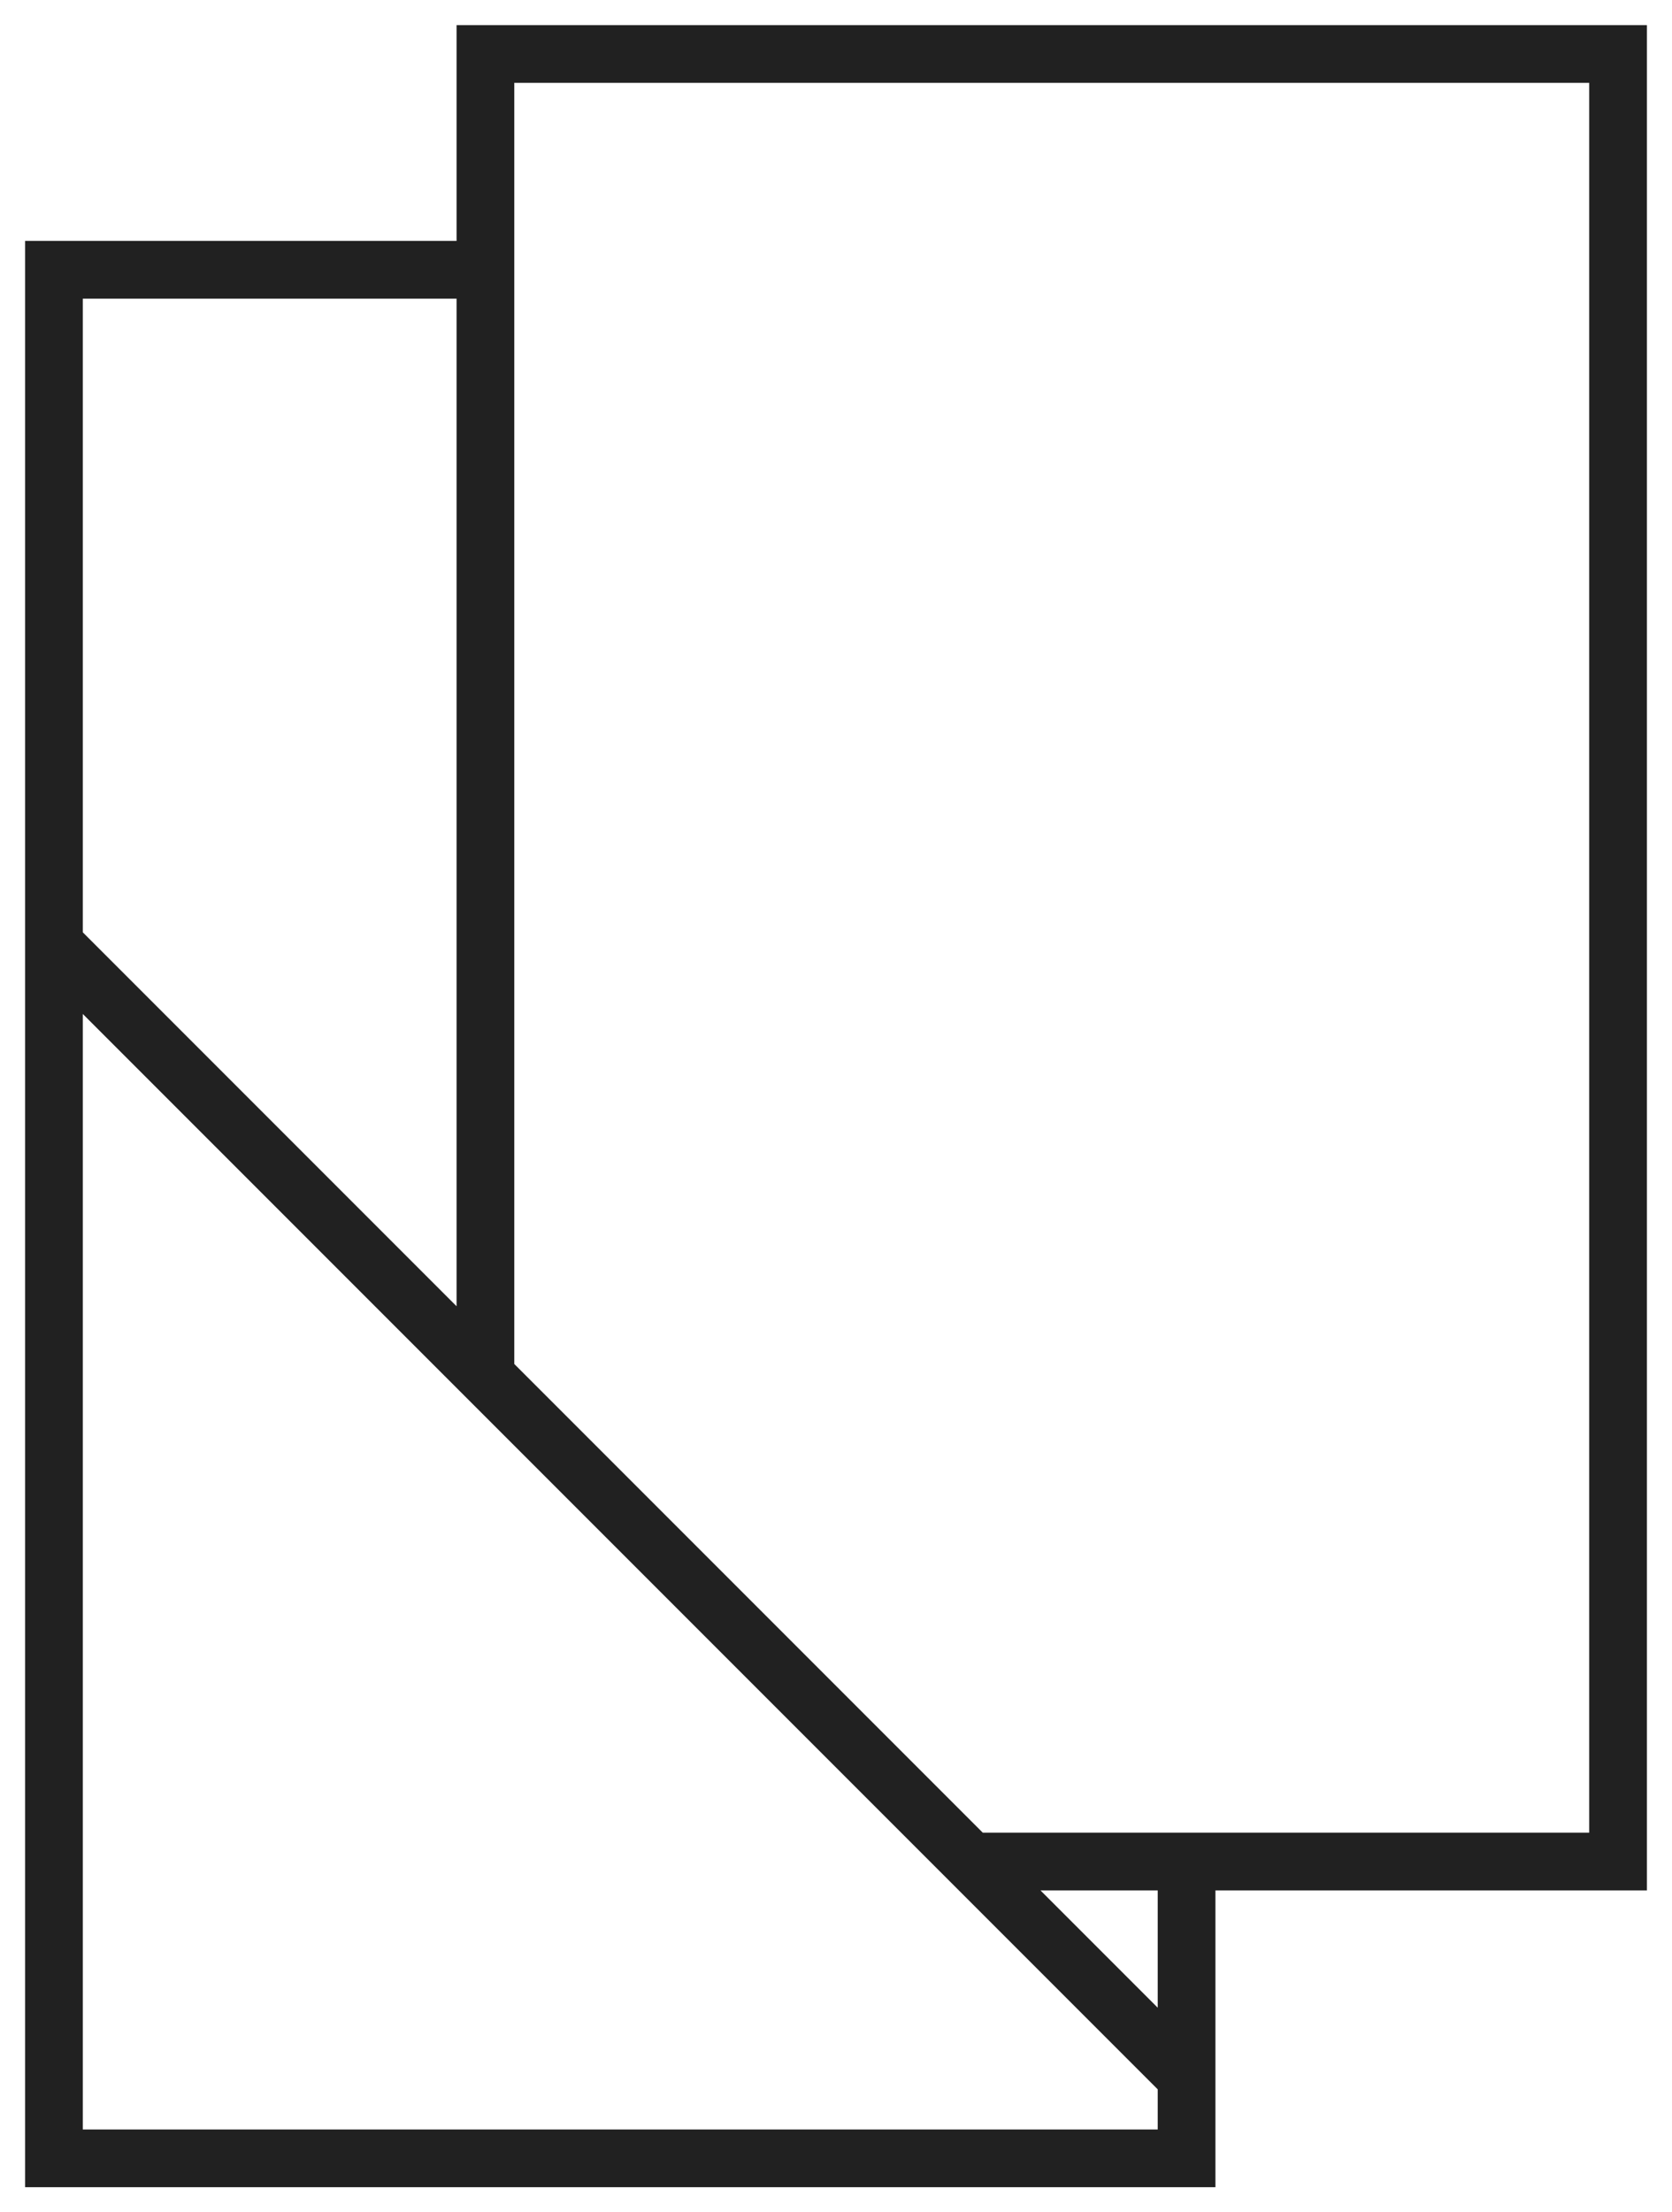 <svg width="31" height="41" viewBox="0 0 31 41" fill="none" xmlns="http://www.w3.org/2000/svg">
<path d="M9 5H1V17.5M22 34.5H30V1H9V19.5V25.5M22 34.5V38.5M22 34.5H18M9 25.5L1 17.5M9 25.5L22 38.5M1 17.5V40H22V38.5" stroke="#212121" stroke-width="1.07"/>
</svg>

